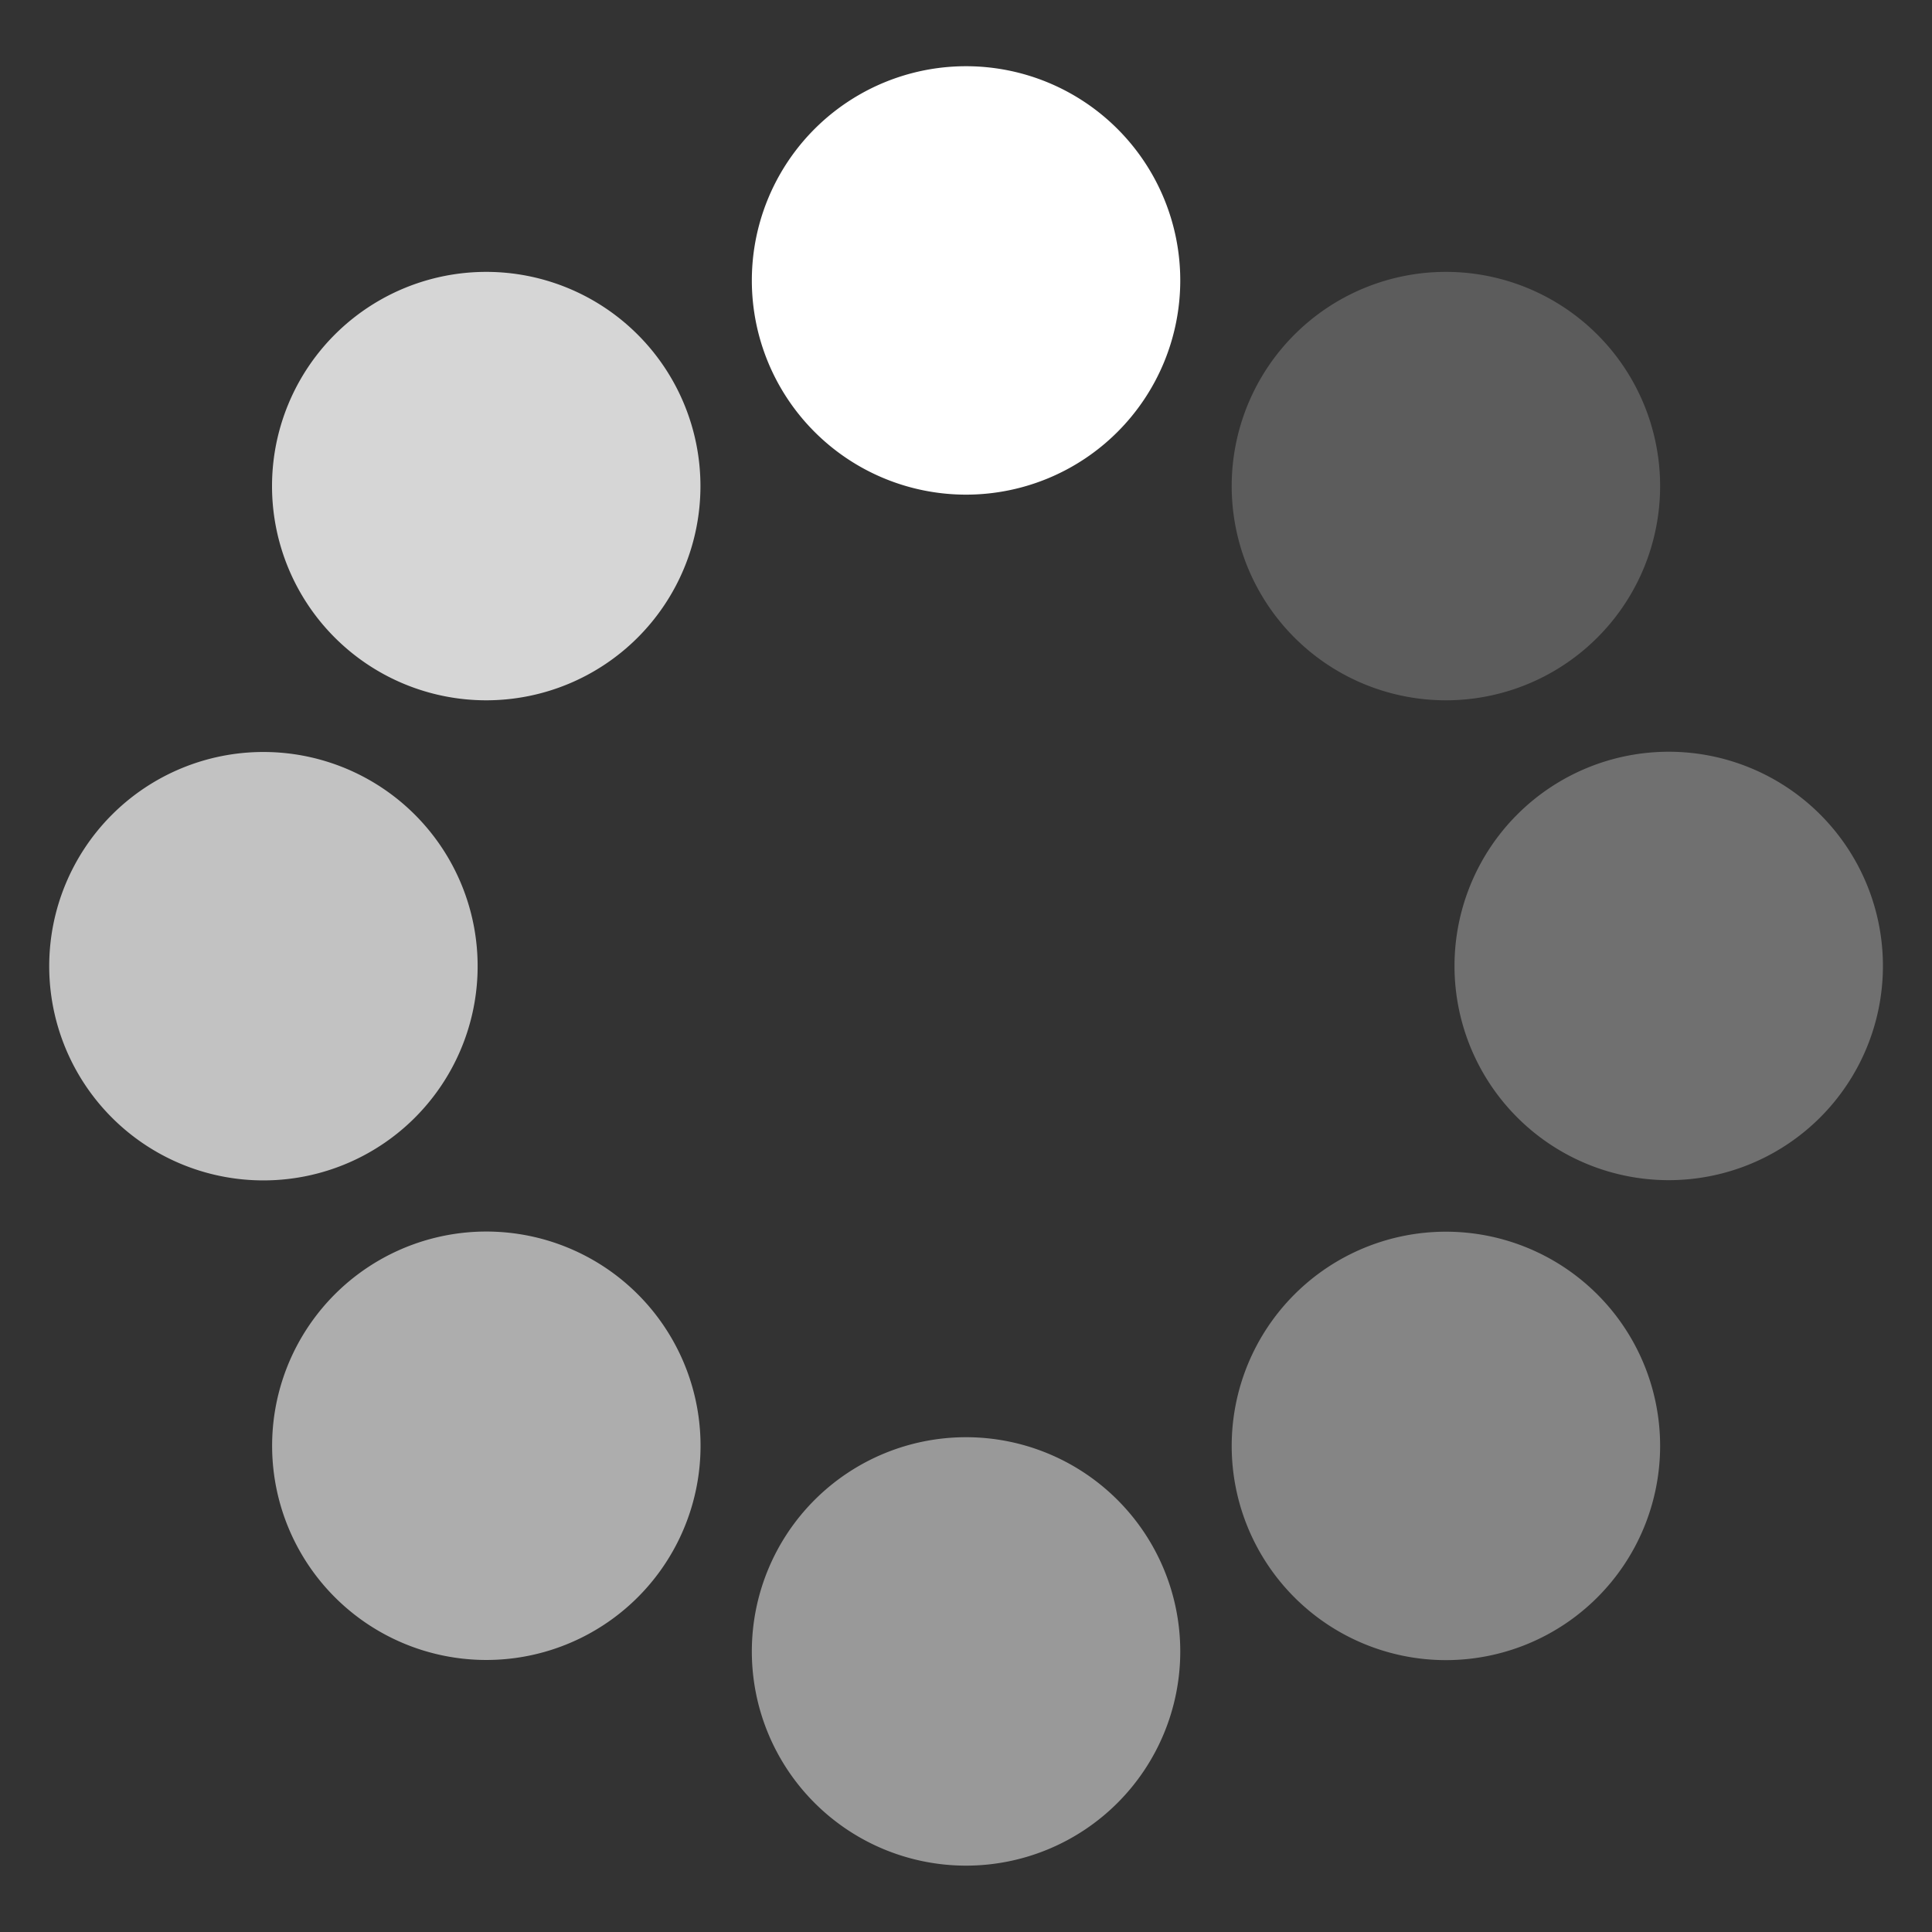 <svg xmlns="http://www.w3.org/2000/svg" xmlns:xlink="http://www.w3.org/1999/xlink" width="40" height="40" viewBox="0 0 40 40">
  <rect x="0" y="0" width="40" height="40" fill="#333333" stroke="none"/>
  <defs>
    <clipPath id="clip-path">
      <rect id="Rectangle_2247" data-name="Rectangle 2247" width="40" height="40" transform="translate(0.209 0.859)" fill="#fff"/>
    </clipPath>
  </defs>
  <g id="加载" transform="translate(-0.209 -0.859)" clip-path="url(#clip-path)">
    <g id="Group_2016" data-name="Group 2016" transform="translate(1.228 2.23)">
      <path id="Path_7860" data-name="Path 7860" d="M0,394.53A4.435,4.435,0,1,0,4.435,390.1,4.435,4.435,0,0,0,0,394.53Z" transform="translate(0 -375.902)" fill="#fff" opacity="0.7"/>
      <path id="Path_7861" data-name="Path 7861" d="M799.695,394.53a4.435,4.435,0,1,0,4.436-4.435A4.436,4.436,0,0,0,799.695,394.53Z" transform="translate(-770.6 -375.902)" fill="#fff" opacity="0.3"/>
      <path id="Path_7862" data-name="Path 7862" d="M399.848,4.435A4.435,4.435,0,1,0,404.283,0,4.435,4.435,0,0,0,399.848,4.435Z" transform="translate(-385.301)" fill="#fff"/>
      <path id="Path_7863" data-name="Path 7863" d="M672.914,121.464a4.435,4.435,0,1,0,4.435-4.435A4.435,4.435,0,0,0,672.914,121.464Z" transform="translate(-648.432 -112.771)" fill="#fff" opacity="0.2"/>
      <path id="Path_7864" data-name="Path 7864" d="M126.78,121.464a4.435,4.435,0,1,0,4.435-4.435A4.435,4.435,0,0,0,126.78,121.464Z" transform="translate(-122.167 -112.771)" fill="#fff" opacity="0.8"/>
      <path id="Path_7865" data-name="Path 7865" d="M399.848,784.625a4.435,4.435,0,1,0,4.435-4.435A4.435,4.435,0,0,0,399.848,784.625Z" transform="translate(-385.301 -751.805)" fill="#fff" opacity="0.5"/>
      <path id="Path_7866" data-name="Path 7866" d="M672.914,667.6a4.435,4.435,0,1,0,4.435-4.435A4.435,4.435,0,0,0,672.914,667.6Z" transform="translate(-648.432 -639.035)" fill="#fff" opacity="0.4"/>
      <path id="Path_7867" data-name="Path 7867" d="M129,671.438a4.435,4.435,0,1,0-2.218-3.841A4.435,4.435,0,0,0,129,671.438Z" transform="translate(-122.167 -639.035)" fill="#fff" opacity="0.6"/>
    </g>
  </g>
</svg>